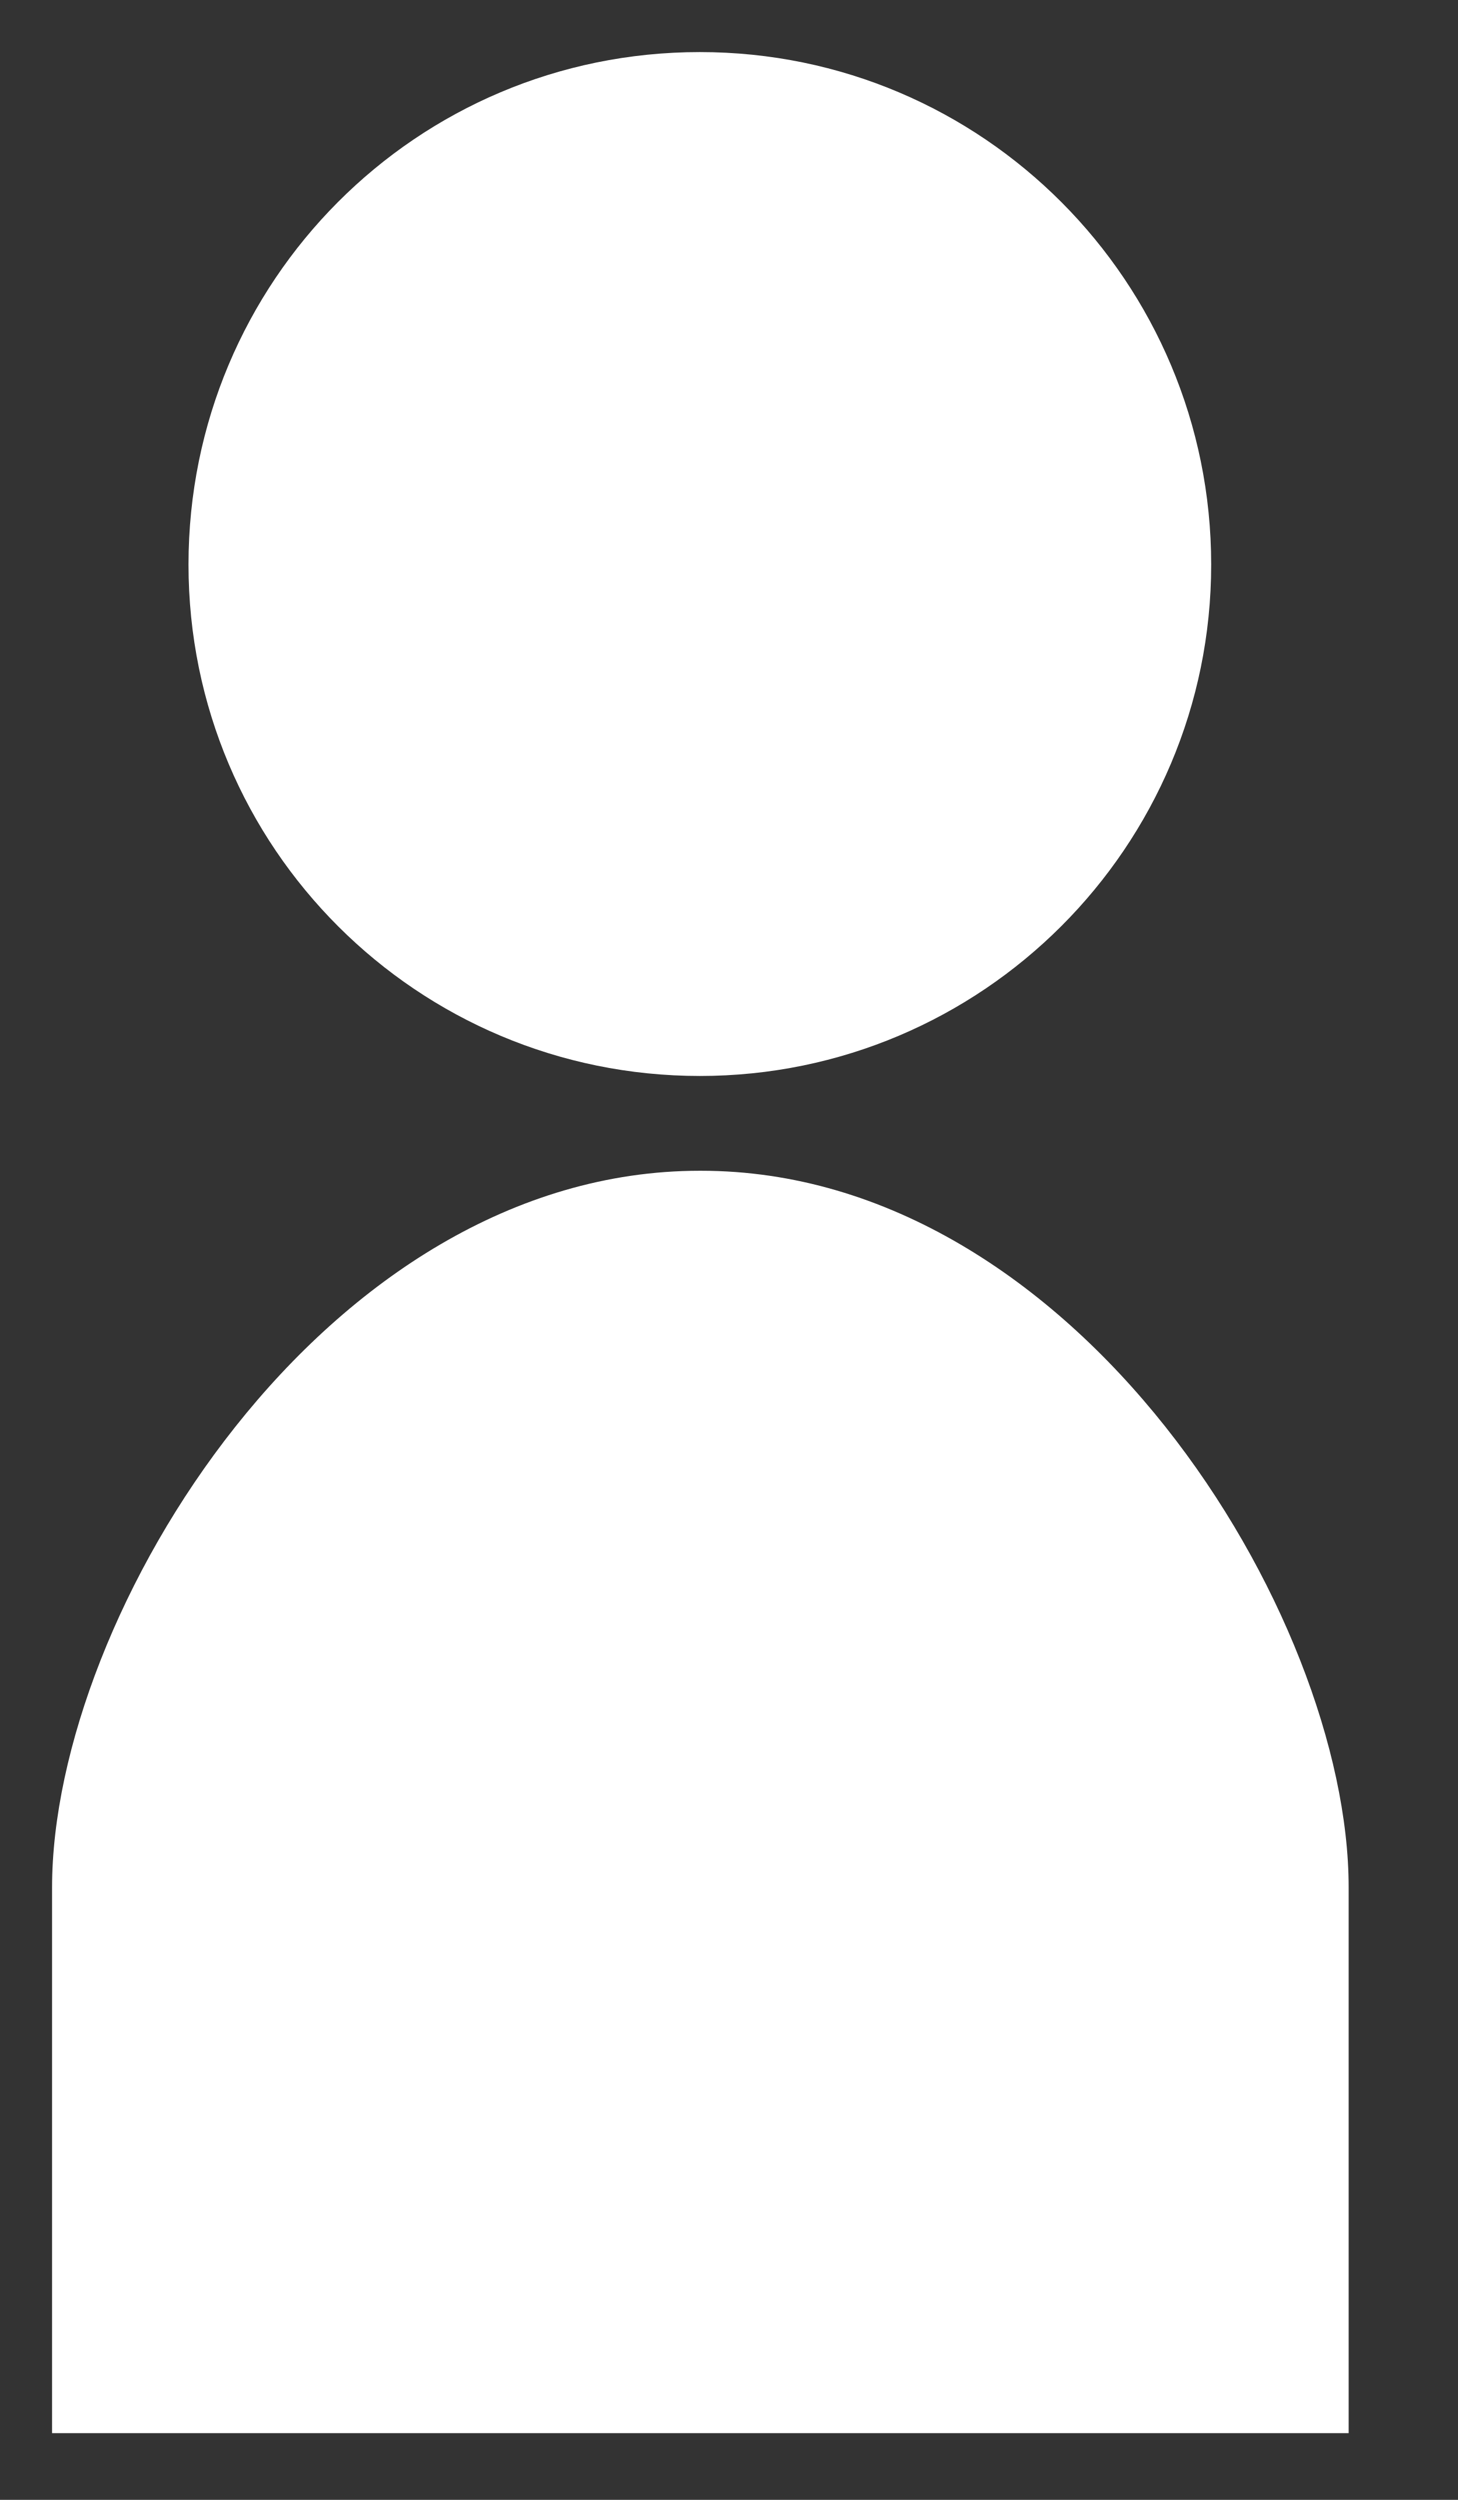 <?xml version="1.0" encoding="UTF-8"?>
<svg id="_レイヤー_2" data-name="レイヤー 2" xmlns="http://www.w3.org/2000/svg" width="14" height="24" viewBox="0 0 14 24">
  <rect x="0" y="0" width="14" height="24" fill="#333333" stroke="none"/>
  <defs>
    <style>
      .cls-1 {
        fill: none;
      }

      .cls-2 {
        fill: #fff;
      }
    </style>
  </defs>
  <g id="_レイヤー_1-2" data-name="レイヤー 1">
    <path class="cls-2" d="M6.72,10.33c2.71,0,4.91-2.2,4.91-4.91S9.44.5,6.72.5,1.81,2.7,1.81,5.42s2.2,4.91,4.91,4.91Z"/>
    <path class="cls-2" d="M6.72,11.24c-3.6,0-6.22,4.26-6.22,6.88v5.24h12.45v-5.24c0-2.62-2.62-6.88-6.22-6.88h-.01Z"/>
    <rect class="cls-1" width="14" height="24"/>
  </g>
</svg>